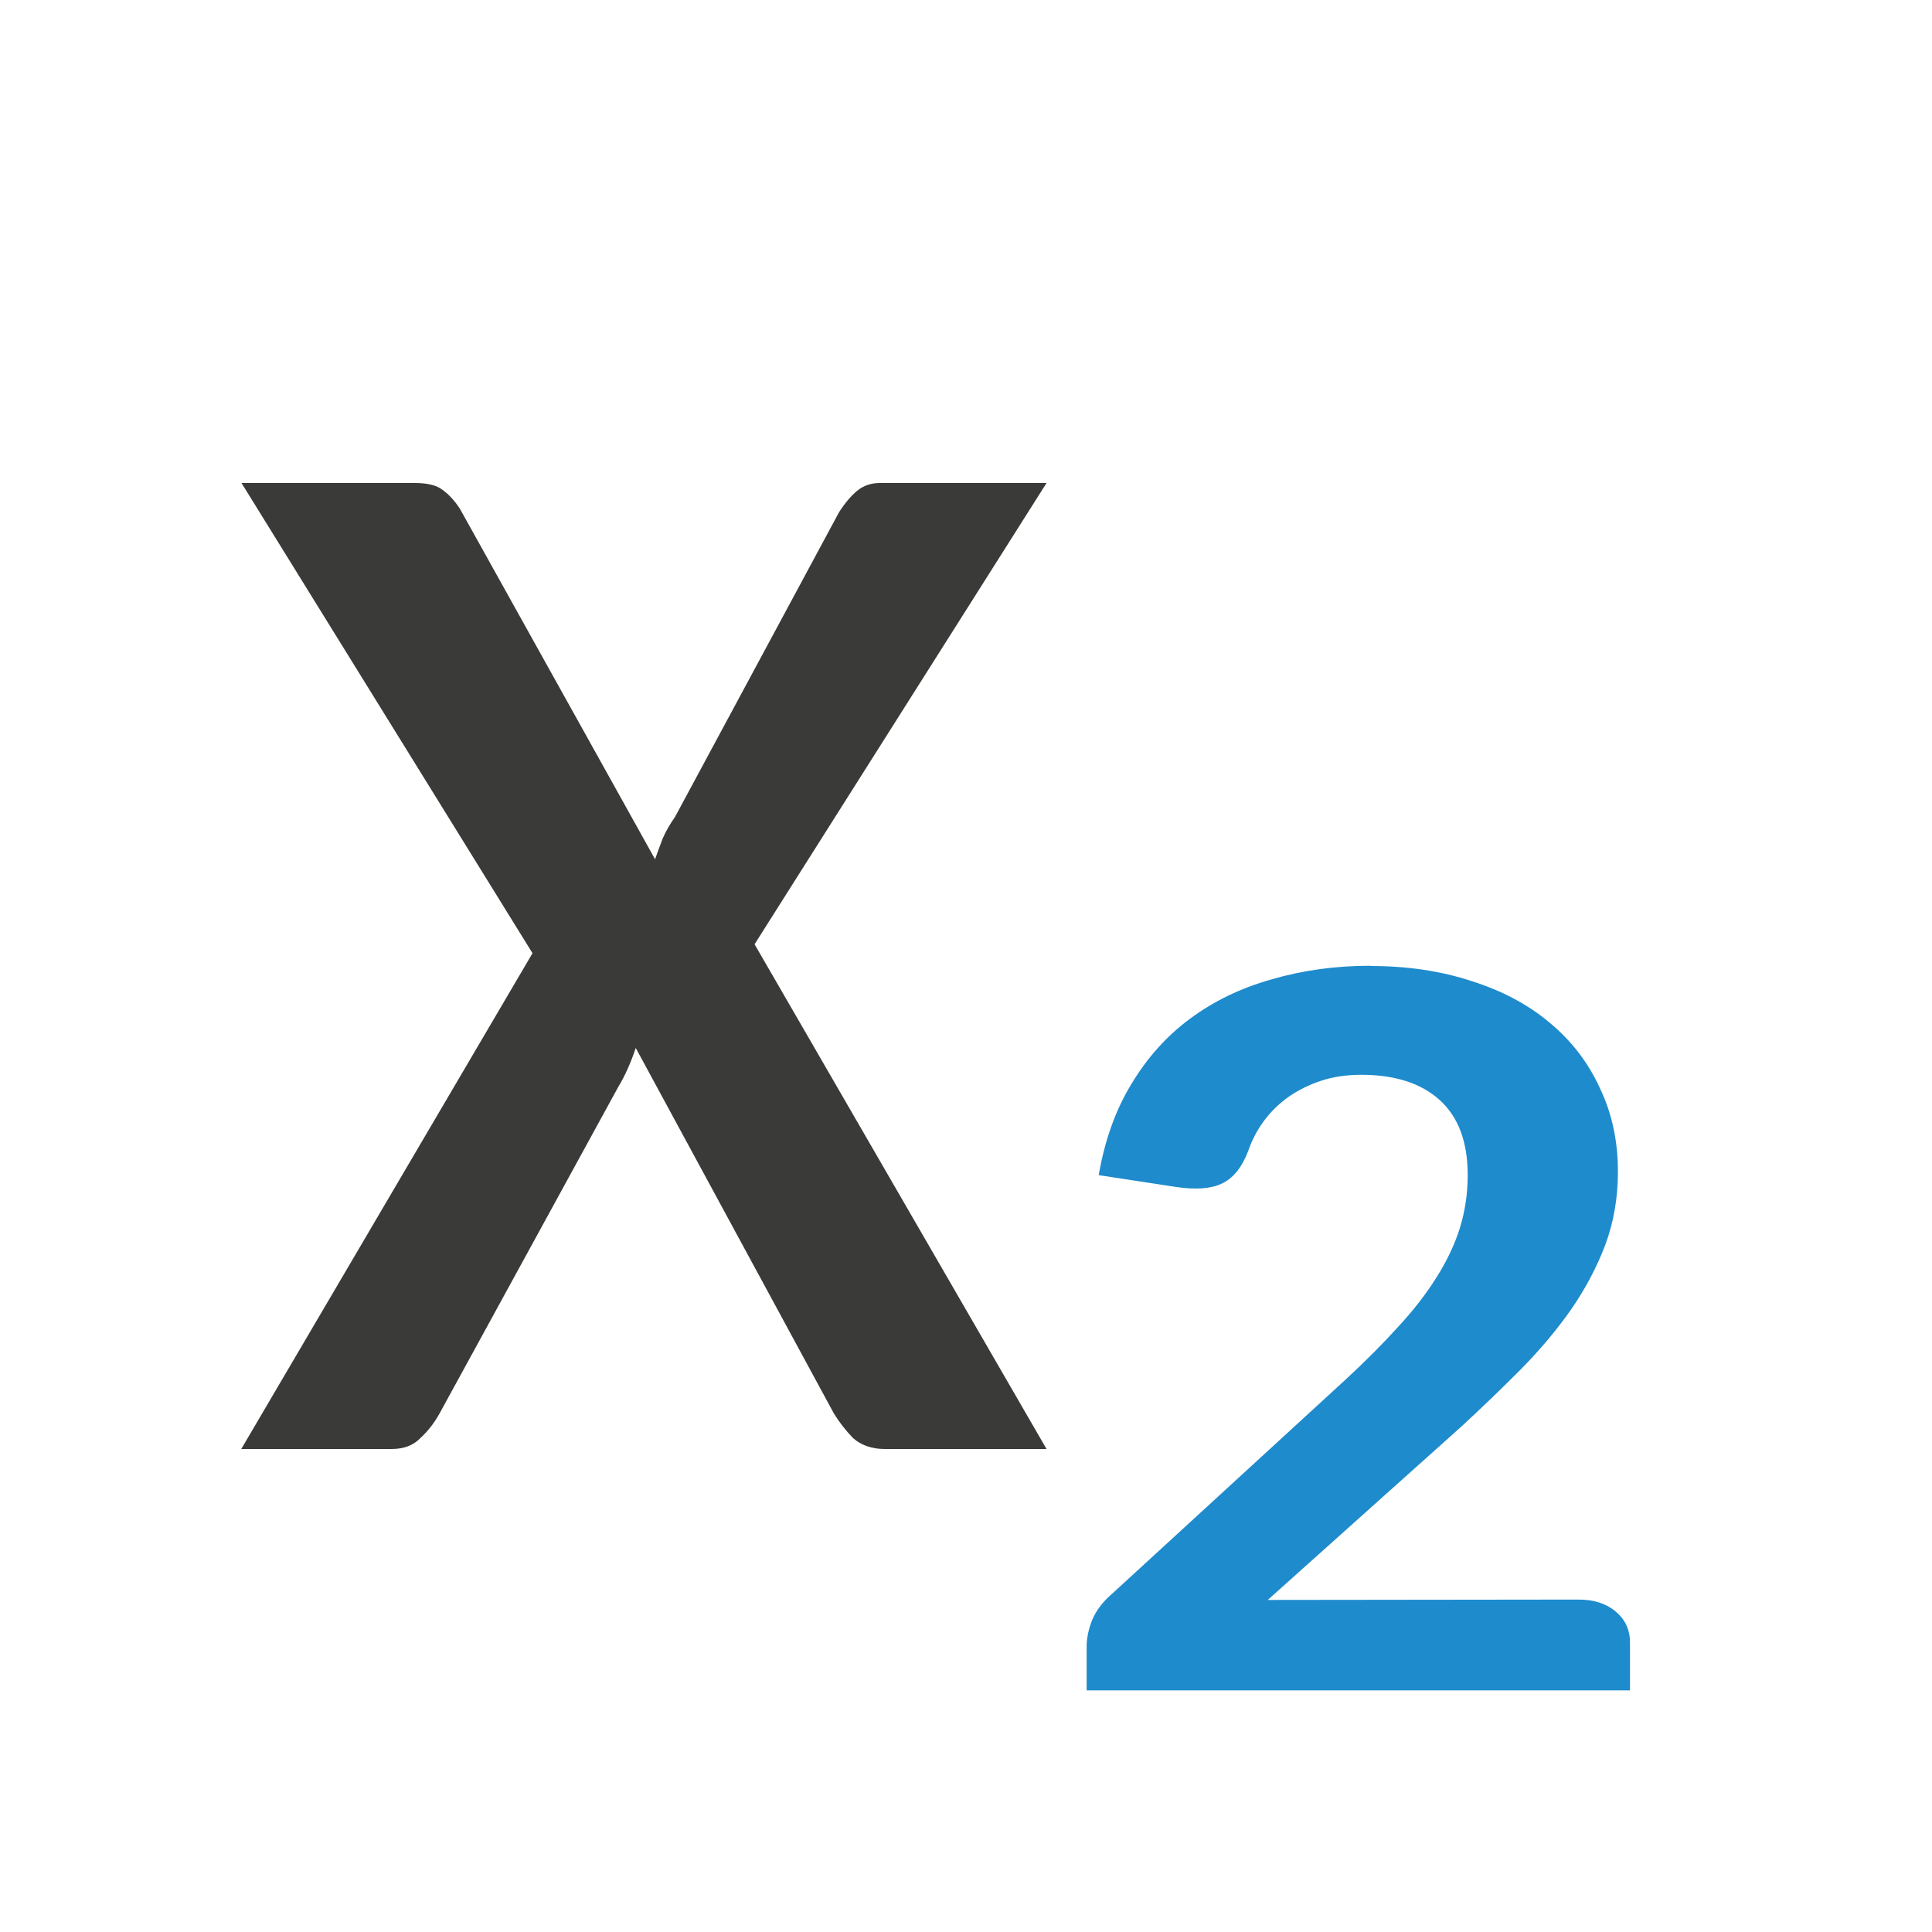 <svg viewBox="0 0 16 16" xmlns="http://www.w3.org/2000/svg"><path d="m4.41 7.894-2.41-3.894h1.435c.106 0 .182.019.23.057.053.038.1.09.143.155l1.617 2.904c.021-.06.042-.117.063-.172.026-.06.061-.12.103-.18l1.356-2.519c.048-.076.098-.136.151-.18.053-.044.116-.065.19-.065h1.379l-2.418 3.82 2.418 4.18h-1.34c-.106 0-.193-.03-.262-.09-.063-.065-.116-.134-.159-.204l-1.641-3.027c-.042.125-.09.232-.143.319l-1.482 2.708c-.042.076-.095.145-.159.204-.058.06-.137.09-.238.09h-1.245z" fill="#3a3a38" stroke-width=".667"/><path d="m11.35 8c.307 0 .586.042.837.125.254.08.469.195.646.344.18.149.319.329.416.541.1.208.15.439.15.692 0 .217-.035.42-.105.608-.07.185-.164.362-.281.532-.117.167-.254.331-.411.491-.157.158-.322.317-.496.478l-1.607 1.439 2.574-.003c.127 0 .229.033.306.098.08.066.12.152.12.259v.395h-4.5v-.362c0-.069.015-.141.045-.219.033-.08.09-.155.17-.223l1.934-1.774c.164-.152.307-.296.431-.433.127-.137.232-.273.316-.407.087-.137.152-.274.195-.411.043-.14.065-.286.065-.438 0-.274-.077-.481-.231-.621-.154-.14-.371-.21-.651-.21-.12 0-.231.016-.331.049s-.19.077-.271.134c-.08.057-.149.124-.205.201-.057.077-.1.161-.13.25-.053.137-.127.226-.22.268-.09.042-.215.051-.376.027l-.641-.098c.05-.289.14-.541.271-.755.13-.217.292-.398.486-.541.197-.146.423-.255.677-.326.254-.074.526-.112.817-.112z" fill="#1e8bcd" stroke-width=".75"/></svg>